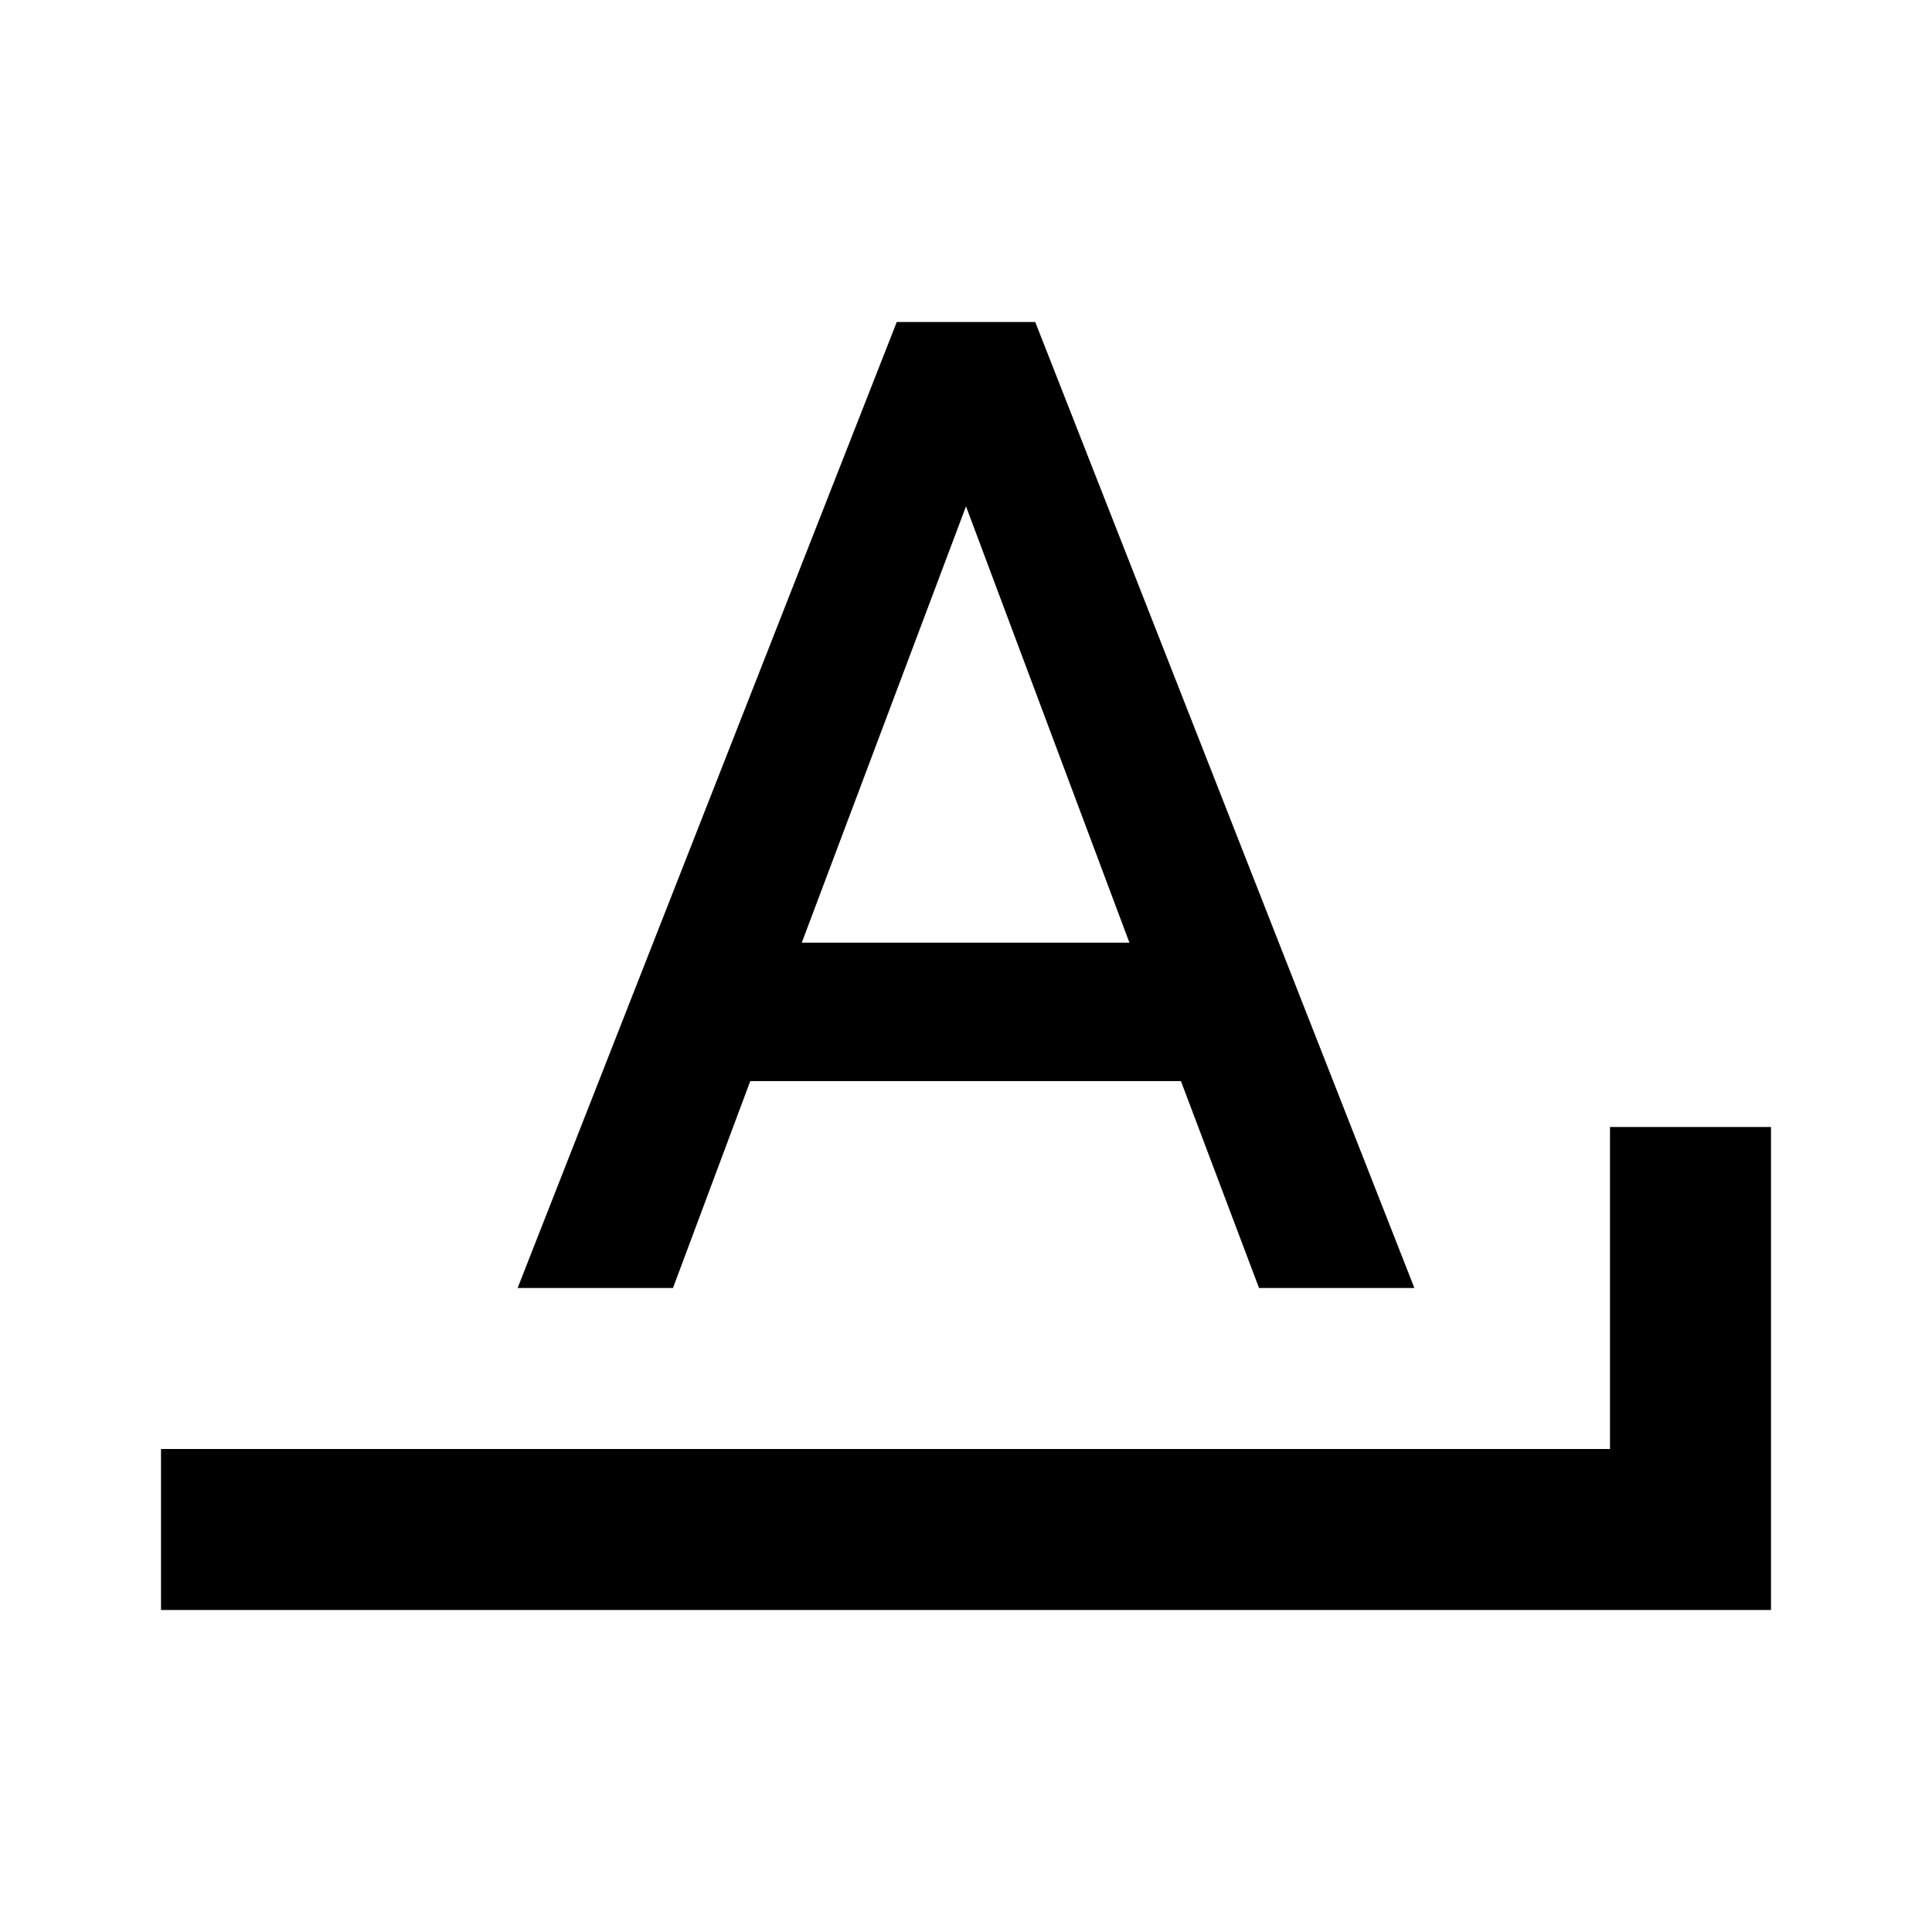 <svg width="1.5em" height="1.5em" viewBox="0 0 24 24" data-id="ends-with" data-name="AdaptableIcon" aria-hidden="true" style="vertical-align:middle;fill:currentColor" class="ab-Icon ab-Icon--ends-with"><path d="M11.14 4L6.43 16H8.36L9.32 13.43H14.67L15.64 16H17.57L12.86 4M12 6.29L14.03 11.71H9.96M20 14V18H2V20H22V14Z"></path></svg>